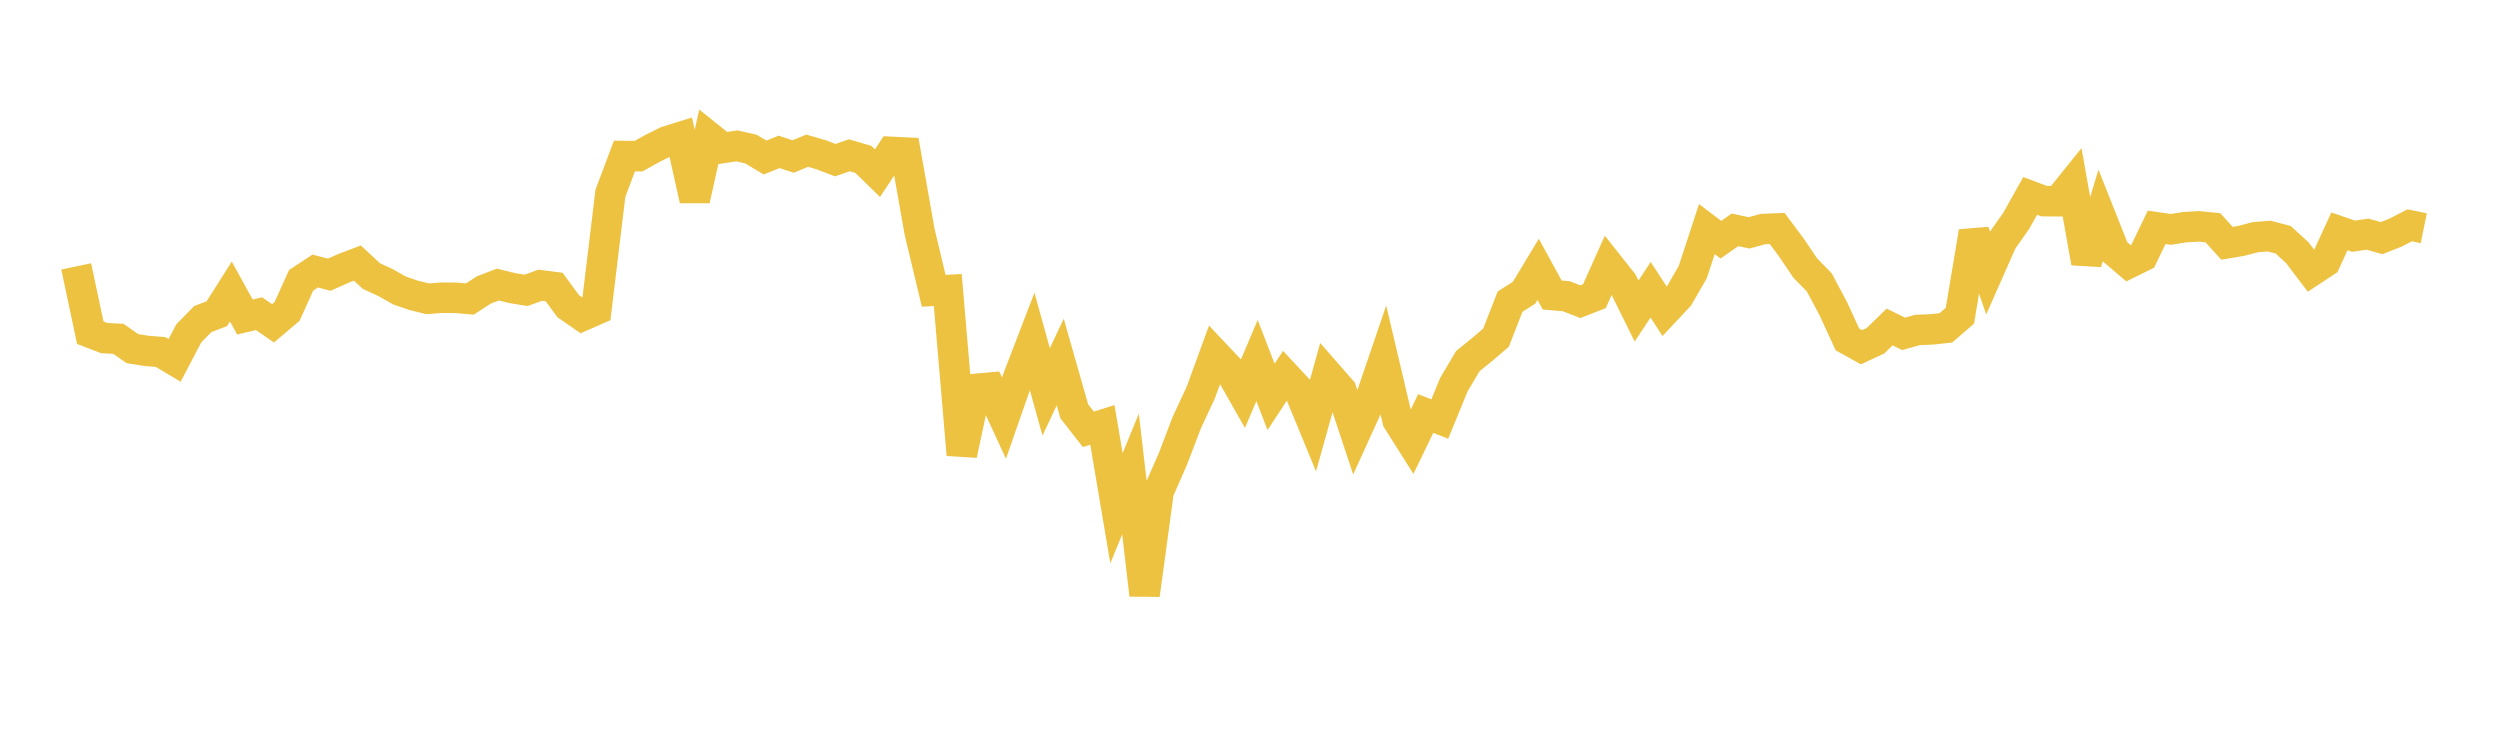 <svg width="164" height="48" xmlns="http://www.w3.org/2000/svg" xmlns:xlink="http://www.w3.org/1999/xlink"><path fill="none" stroke="rgb(237,194,64)" stroke-width="2" d="M5,17.476L5.922,21.825L6.844,22.181L7.766,22.225L8.689,22.872L9.611,23.018L10.533,23.092L11.455,23.642L12.377,21.877L13.299,20.933L14.222,20.58L15.144,19.123L16.066,20.796L16.988,20.577L17.91,21.211L18.832,20.43L19.754,18.388L20.677,17.779L21.599,18.02L22.521,17.609L23.443,17.257L24.365,18.111L25.287,18.534L26.21,19.057L27.132,19.374L28.054,19.6L28.976,19.53L29.898,19.536L30.82,19.617L31.743,19.019L32.665,18.667L33.587,18.896L34.509,19.049L35.431,18.713L36.353,18.83L37.275,20.085L38.198,20.723L39.12,20.318L40.042,12.682L40.964,10.234L41.886,10.245L42.808,9.731L43.731,9.272L44.653,8.985L45.575,13.117L46.497,8.97L47.419,9.708L48.341,9.569L49.263,9.779L50.186,10.333L51.108,9.963L52.03,10.267L52.952,9.886L53.874,10.154L54.796,10.506L55.719,10.187L56.641,10.459L57.563,11.361L58.485,9.963L59.407,10.008L60.329,15.219L61.251,19.075L62.174,19.025L63.096,29.829L64.018,25.511L64.94,25.427L65.862,27.428L66.784,24.786L67.707,22.387L68.629,25.71L69.551,23.747L70.473,26.984L71.395,28.164L72.317,27.871L73.24,33.34L74.162,31.096L75.084,39.025L76.006,32.236L76.928,30.141L77.85,27.726L78.772,25.747L79.695,23.223L80.617,24.2L81.539,25.821L82.461,23.652L83.383,26.036L84.305,24.631L85.228,25.62L86.15,27.857L87.072,24.552L87.994,25.605L88.916,28.389L89.838,26.362L90.76,23.657L91.683,27.574L92.605,29.033L93.527,27.126L94.449,27.49L95.371,25.241L96.293,23.683L97.216,22.939L98.138,22.151L99.06,19.789L99.982,19.2L100.904,17.67L101.826,19.354L102.749,19.433L103.671,19.791L104.593,19.43L105.515,17.373L106.437,18.538L107.359,20.403L108.281,19.009L109.204,20.427L110.126,19.443L111.048,17.843L111.97,15.029L112.892,15.724L113.814,15.078L114.737,15.276L115.659,15.024L116.581,14.987L117.503,16.222L118.425,17.583L119.347,18.528L120.269,20.259L121.192,22.268L122.114,22.779L123.036,22.35L123.958,21.452L124.88,21.899L125.802,21.643L126.725,21.609L127.647,21.509L128.569,20.71L129.491,15.203L130.413,17.89L131.335,15.804L132.257,14.499L133.18,12.853L134.102,13.197L135.024,13.2L135.946,12.056L136.868,17.235L137.79,14.165L138.713,16.486L139.635,17.272L140.557,16.818L141.479,14.912L142.401,15.048L143.323,14.903L144.246,14.85L145.168,14.941L146.09,15.96L147.012,15.804L147.934,15.562L148.856,15.486L149.778,15.728L150.701,16.574L151.623,17.787L152.545,17.179L153.467,15.177L154.389,15.496L155.311,15.361L156.234,15.62L157.156,15.257L158.078,14.781L159,14.971"></path></svg>